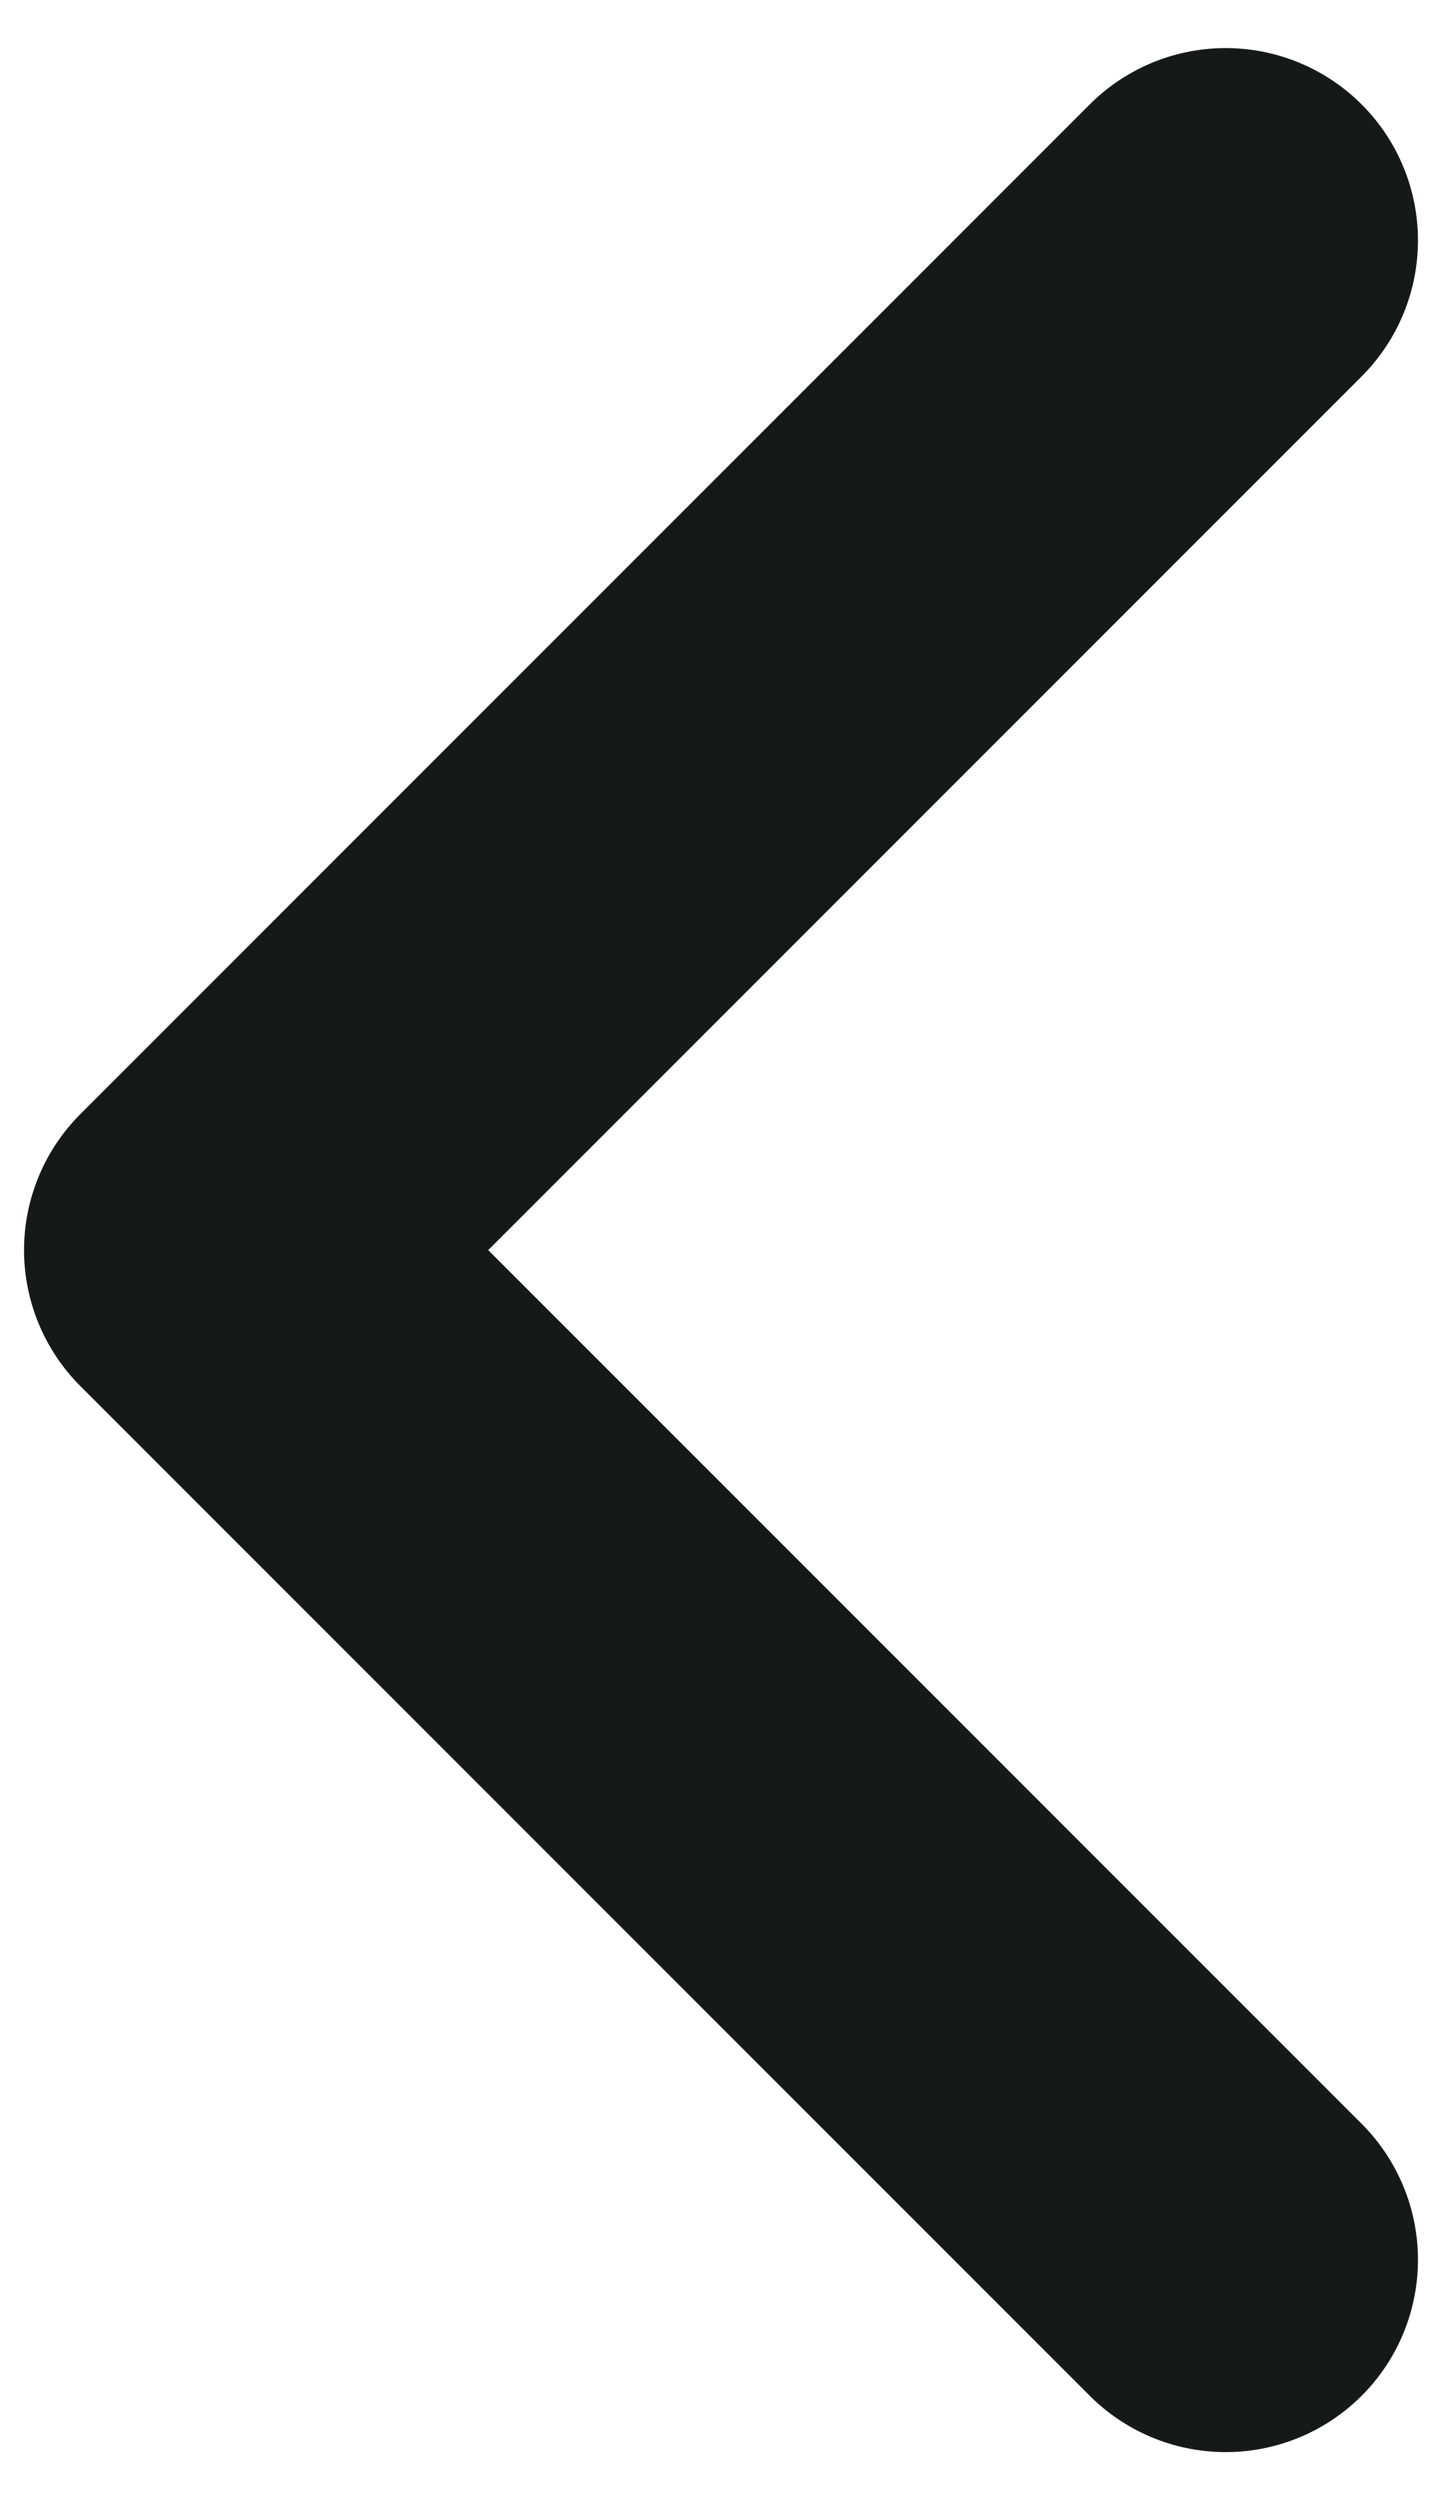 <svg width="15" height="26" viewBox="0 0 15 26" fill="none" xmlns="http://www.w3.org/2000/svg">
<path d="M12.75 2.5L2.25 13L12.75 23.5" stroke="#161917" stroke-width="4" stroke-linecap="round" stroke-linejoin="round"/>
</svg>
